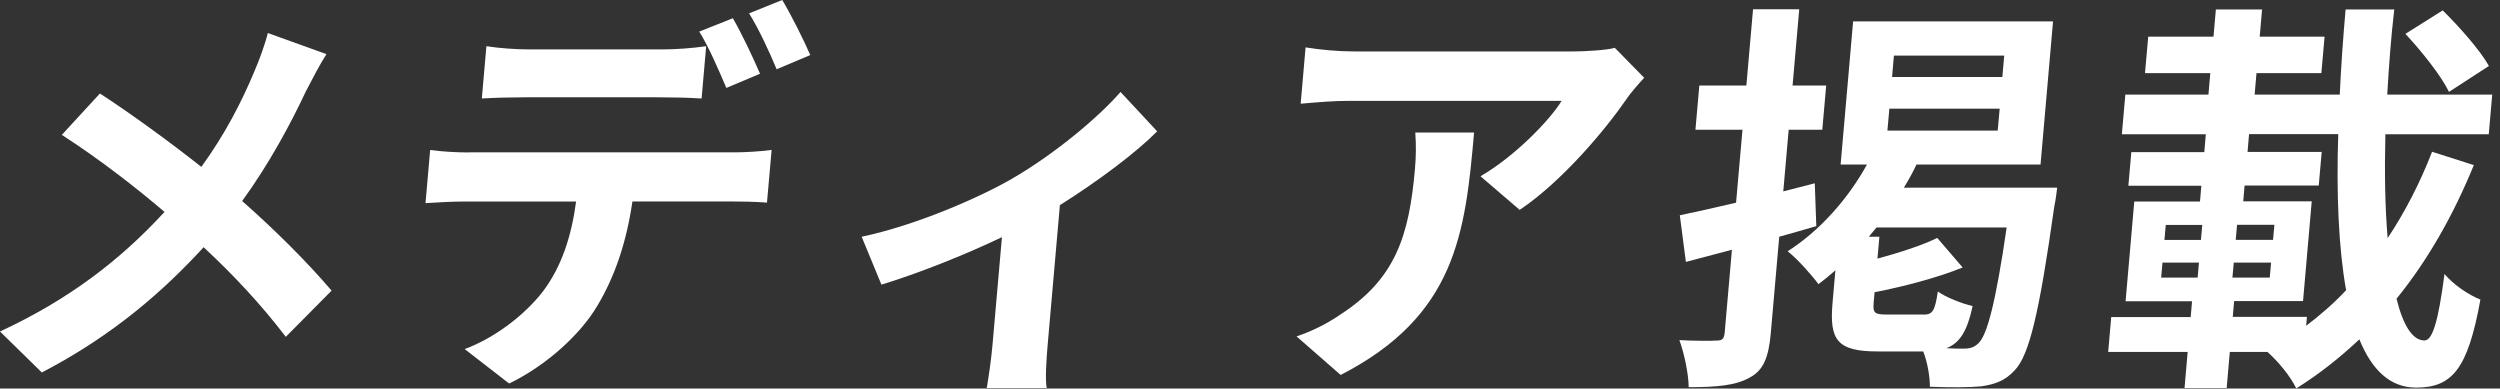 <svg width="296" height="46" viewBox="0 0 296 46" fill="none" xmlns="http://www.w3.org/2000/svg">
<rect x="0" y="0" width="296" height="46" fill="#333333" stroke="none"/>
<path d="M36.25 10.74C34.48 14.53 31.89 19.38 28.67 23.8C32.59 27.26 36.3 30.95 39.26 34.41L33.84 39.88C30.82 35.94 27.66 32.58 24.11 29.27C19.44 34.36 13.45 39.69 4.95 44.1L0 39.25C8.16 35.46 14.23 30.8 19.48 25.09C16.26 22.35 11.95 18.95 7.32 15.97L11.83 11.07C15.46 13.42 20.2 16.88 23.84 19.76C26.62 15.92 28.59 12.13 30.17 8.33C30.71 7.08 31.41 5.16 31.71 3.91L38.65 6.41C37.93 7.51 36.83 9.63 36.26 10.73L36.25 10.74Z" fill="white"/>
<path d="M55.53 18.04H86.97C87.98 18.04 90.1 17.94 91.36 17.75L90.81 23.99C89.62 23.89 87.8 23.85 86.45 23.85H74.88C74.16 28.79 72.75 32.83 70.73 36.19C68.76 39.55 64.74 43.25 60.28 45.41L55.02 41.33C58.54 40.03 62.14 37.3 64.31 34.47C66.54 31.49 67.67 27.89 68.21 23.86H55.01C53.62 23.86 51.74 23.96 50.38 24.05L50.93 17.76C52.35 17.95 54.02 18.05 55.51 18.05L55.53 18.04ZM62.69 5.85H78.39C80.02 5.85 81.96 5.71 83.61 5.47L83.07 11.66C81.45 11.56 79.58 11.52 77.9 11.52H62.2C60.57 11.52 58.5 11.57 57.05 11.66L57.59 5.47C59.1 5.71 61.06 5.85 62.69 5.85ZM89.99 8.73L86 10.41C85.16 8.44 83.93 5.56 82.79 3.74L86.77 2.16C87.81 3.94 89.23 6.96 89.99 8.74V8.73ZM95.94 6.52L91.95 8.2C91.12 6.18 89.83 3.4 88.69 1.58L92.62 0C93.71 1.82 95.22 4.85 95.94 6.53V6.52Z" fill="white"/>
<path d="M119.82 21.16C124.72 18.33 129.95 14.01 132.67 10.89L137.01 15.55C134.54 18.05 130.01 21.45 125.49 24.29L124.05 40.75C123.9 42.43 123.73 44.97 123.93 45.94H116.83C117.01 44.98 117.38 42.44 117.52 40.75L118.63 28.08C114.22 30.19 108.65 32.4 104.36 33.7L102.02 28.03C108.38 26.69 115.81 23.47 119.81 21.17L119.82 21.16Z" fill="white"/>
<path d="M158.73 44.39L153.51 39.83C155.09 39.3 156.89 38.49 158.78 37.19C165.25 32.97 166.84 27.88 167.53 20.01C167.66 18.52 167.68 17.22 167.57 15.69H174.53C173.49 27.6 172.39 37.39 158.72 44.4L158.73 44.39ZM192.6 11.7C190.02 15.44 184.93 21.49 179.93 24.85L175.29 20.87C179.34 18.52 183.45 14.29 184.9 11.94H159.89C157.87 11.94 156.28 12.08 154 12.28L154.58 5.61C156.38 5.9 158.38 6.09 160.39 6.09H186.26C187.6 6.09 190.26 5.95 191.19 5.66L194.67 9.21C194.09 9.83 193.08 10.99 192.58 11.71L192.6 11.7Z" fill="white"/>
<path d="M215.04 26.78C213.61 27.21 212.14 27.6 210.66 28.03L209.66 39.46C209.41 42.29 208.8 43.83 207.19 44.69C205.52 45.65 203.25 45.84 199.94 45.84C199.93 44.3 199.42 41.86 198.84 40.27C200.7 40.37 202.67 40.37 203.3 40.32C203.88 40.32 204.13 40.13 204.2 39.41L205.06 29.57L199.61 31.01L198.89 25.49C200.75 25.11 203.05 24.58 205.55 24L206.31 15.36H200.74L201.2 10.13H206.77L207.56 1.1H213.03L212.24 10.13H216.22L215.76 15.36H211.78L211.14 22.66L214.87 21.7L215.05 26.79L215.04 26.78ZM243.57 22.22C243.57 22.22 243.39 23.76 243.23 24.43C241.44 37.15 240.25 42.05 238.56 43.82C237.39 45.12 236.16 45.5 234.6 45.74C233.15 45.88 230.89 45.88 228.5 45.79C228.5 44.59 228.22 42.91 227.71 41.61H222.33C217.53 41.61 216.59 40.27 216.97 35.9L217.31 32.01C216.64 32.59 215.96 33.16 215.3 33.64C214.57 32.63 212.78 30.62 211.66 29.75C215.42 27.35 218.77 23.61 221.05 19.48H217.93L219.41 2.53H243.08L241.6 19.48H226.91C226.49 20.39 225.98 21.3 225.42 22.22H243.57ZM227.71 37.25C228.81 37.25 229.09 36.87 229.44 34.51C230.34 35.18 232.29 35.95 233.56 36.24C232.92 39.17 232.07 40.61 230.44 41.23C231.3 41.28 232.02 41.28 232.45 41.28C233.27 41.28 233.71 41.14 234.23 40.66C235.27 39.7 236.28 35.91 237.59 26.93H222.18C221.86 27.31 221.59 27.65 221.27 28.03H222.52L222.29 30.62C224.95 29.9 227.61 29.04 229.37 28.17L232.38 31.67C229.29 32.92 225.36 33.93 221.95 34.6L221.84 35.85C221.74 37.05 221.96 37.24 223.35 37.24H227.72L227.71 37.25ZM223.47 15.46H236.53L236.76 12.87H223.7L223.47 15.46ZM224.02 9.12H237.08L237.3 6.58H224.24L224.02 9.12Z" fill="white"/>
<path d="M292.909 19.53C290.459 25.53 287.409 30.86 283.749 35.37C284.529 38.49 285.619 40.31 287.059 40.31C288.019 40.31 288.699 38.01 289.429 32.44C290.519 33.74 292.329 34.94 293.679 35.47C292.179 43.82 290.269 45.89 286.049 45.89C282.979 45.89 280.809 43.78 279.349 40.18C277.049 42.34 274.569 44.31 271.879 45.99C271.189 44.55 269.759 42.82 268.469 41.67H264.009L263.639 45.94H258.649L259.019 41.67H249.609L249.969 37.54H259.379L259.539 35.67H251.669L252.699 23.86H260.479L260.639 21.99H251.999L252.349 18.01H260.989L261.169 15.9H251.229L251.639 11.2H261.479L261.699 8.66H253.969L254.349 4.34H262.079L262.359 1.12H267.829L267.549 4.34H275.229L274.849 8.66H267.169L266.949 11.2H277.029C277.179 7.89 277.419 4.53 277.719 1.12H283.479C283.079 4.58 282.839 7.94 282.649 11.2H295.079L294.669 15.9H282.429C282.319 20.46 282.389 24.64 282.699 28.19C284.739 25.12 286.529 21.66 287.959 17.97L292.909 19.55V19.53ZM255.879 32.87H260.199L260.359 31.09H256.039L255.879 32.87ZM256.269 28.41H260.589L260.749 26.63H256.429L256.269 28.41ZM268.739 32.87L268.899 31.09H264.479L264.319 32.87H268.739ZM273.039 38.58C274.689 37.33 276.299 35.94 277.779 34.36C276.879 29.32 276.619 22.89 276.849 15.88H266.289L266.109 17.99H274.889L274.539 21.97H265.759L265.599 23.84H273.709L272.679 35.65H264.519L264.359 37.52H273.139L273.049 38.57L273.039 38.58ZM269.129 28.4L269.289 26.62H264.869L264.709 28.4H269.129ZM289.959 10.88C289.069 9.01 286.689 6.03 284.799 4.01L289.219 1.23C291.159 3.15 293.609 5.89 294.689 7.81L289.959 10.88Z" fill="white"/>
</svg>
